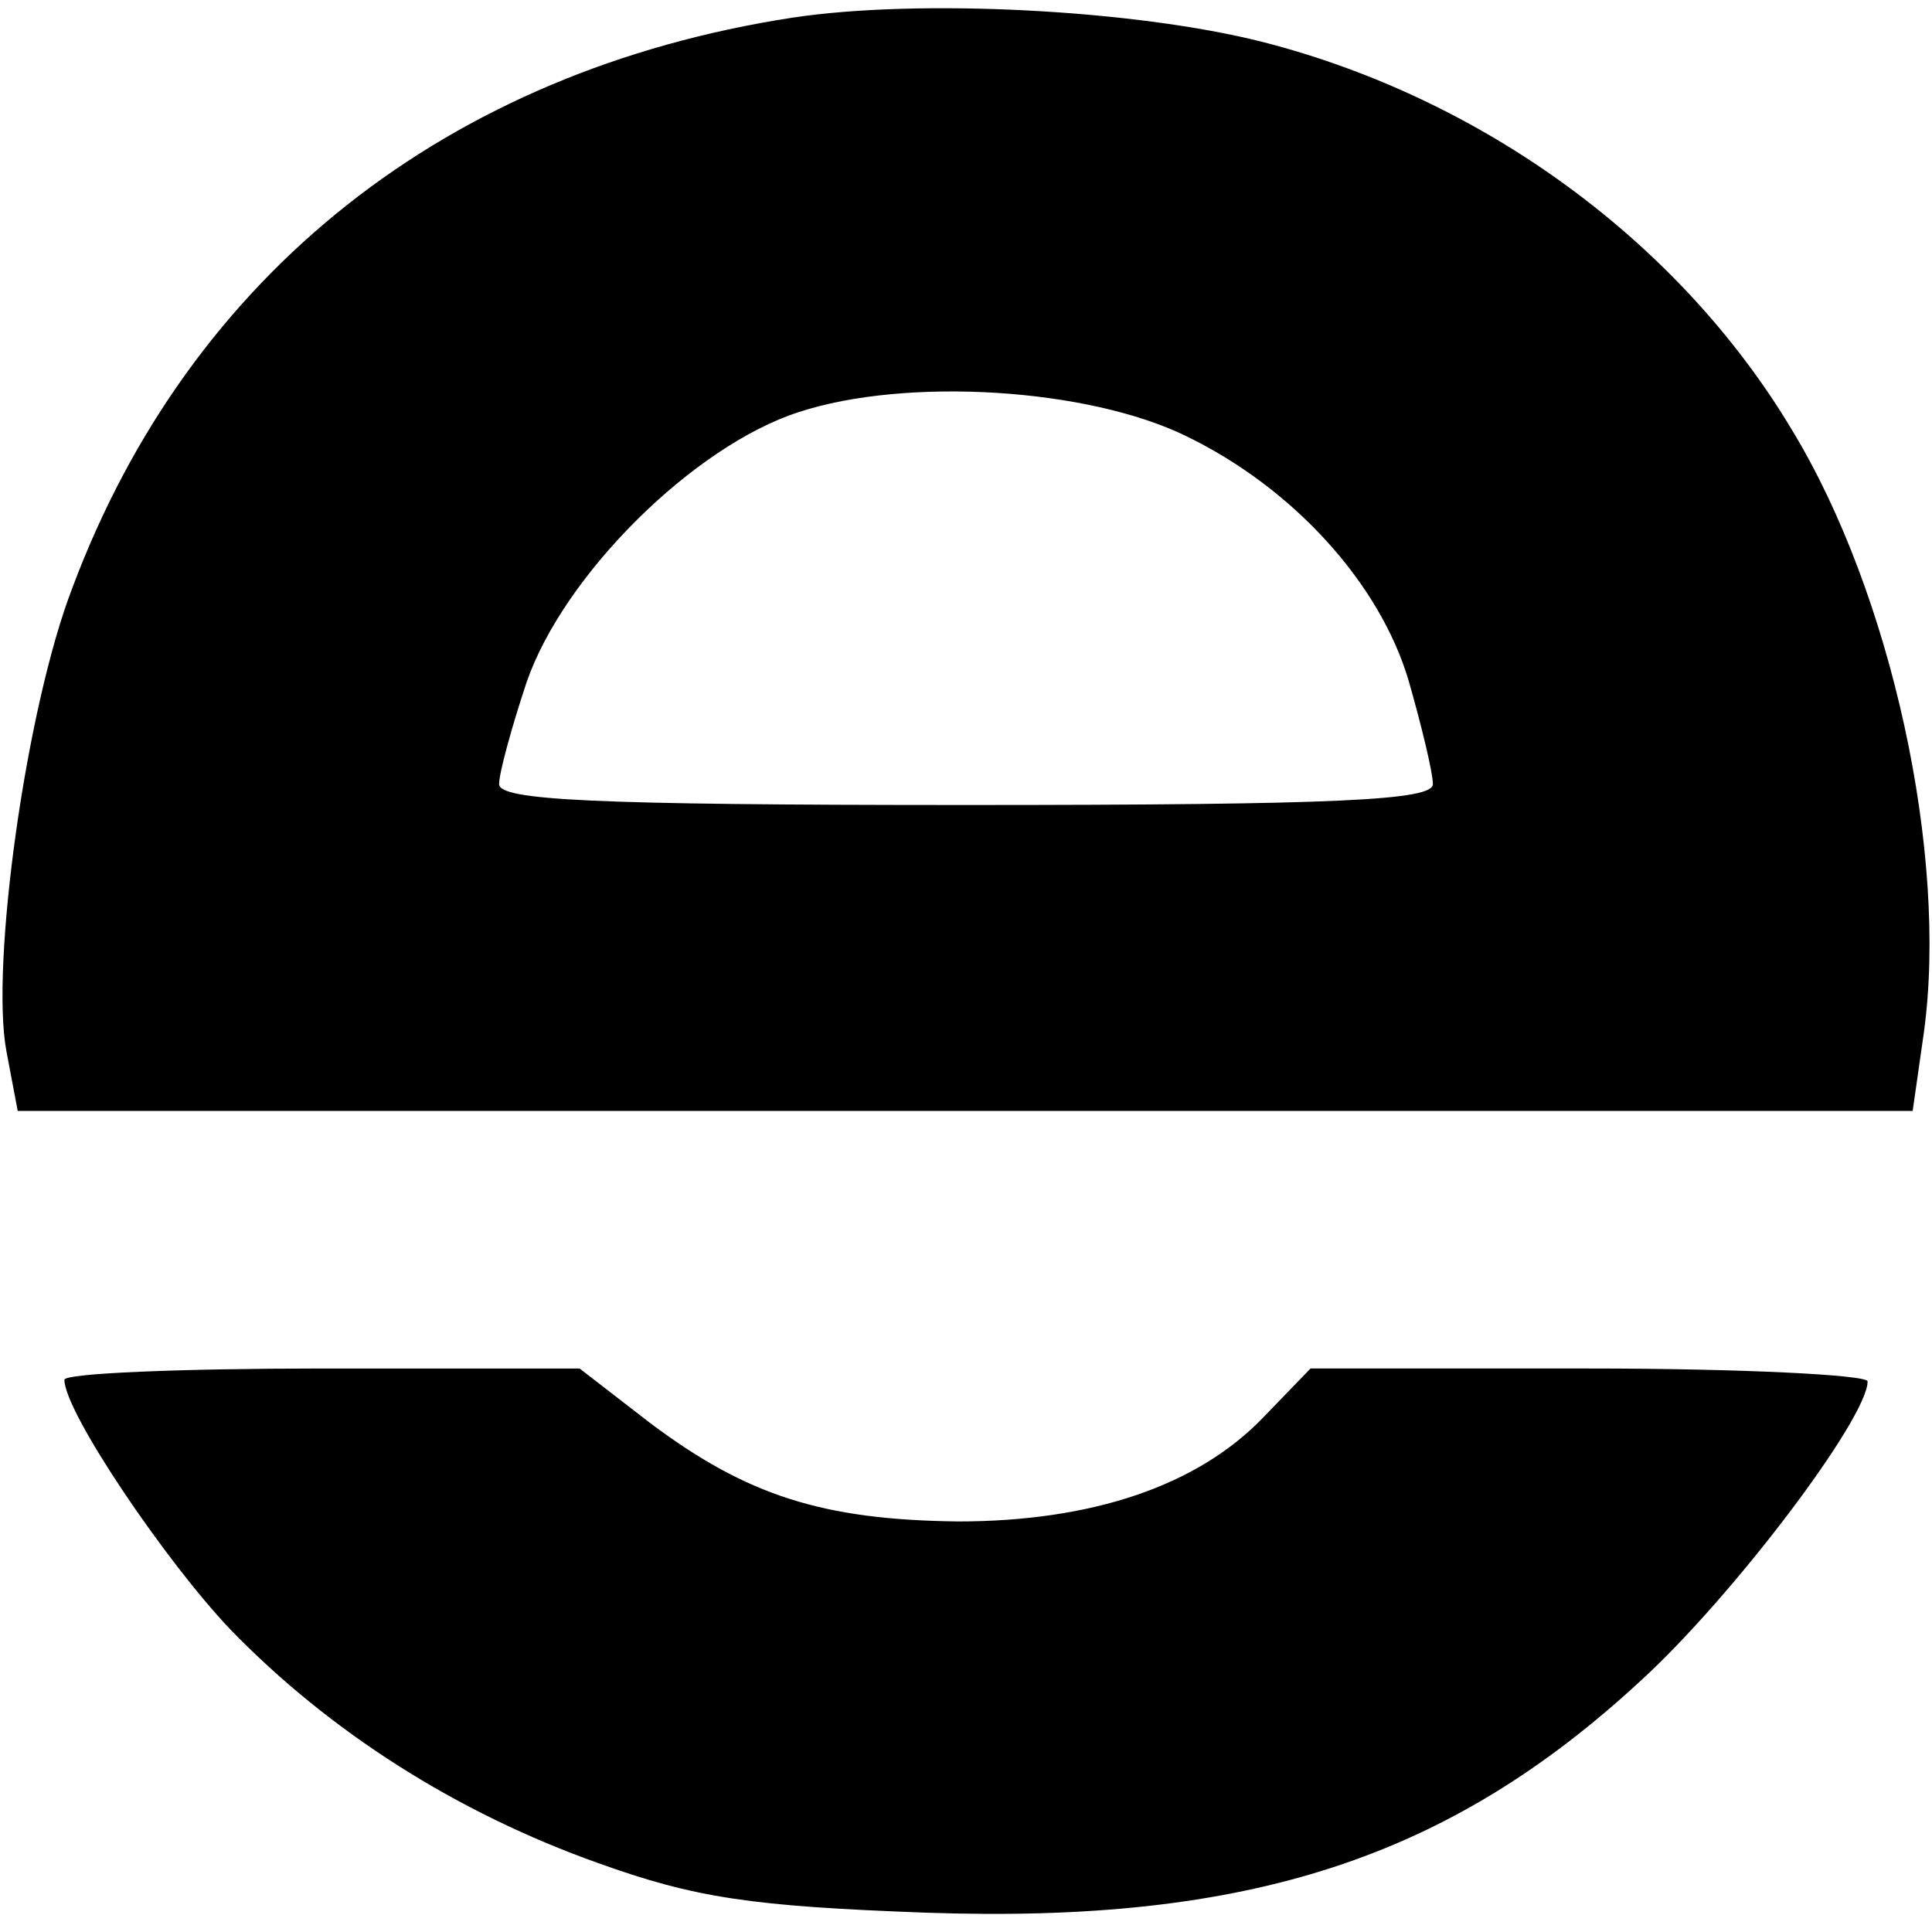 <?xml version="1.0" encoding="UTF-8" standalone="no"?> <svg xmlns="http://www.w3.org/2000/svg" version="1.0" width="120pt" height="120pt" viewBox="0 0 120 120" preserveAspectRatio="xMidYMid meet"><g transform="translate(0,120) scale(0.1,-0.1)" fill="#000000" stroke="none"><path d="M492 1189 c-214 -33 -374 -159 -447 -354 -29 -75 -51 -235 -41 -288 l7 -37 589 0 588 0 7 49 c15 110 -20 272 -82 374 -70 117 -192 206 -329 241 -79 20 -213 27 -292 15z m245 -260 c66 -32 120 -91 138 -152 8 -28 15 -57 15 -64 0 -10 -57 -13 -290 -13 -234 0 -290 3 -290 13 0 7 8 36 17 63 23 67 104 147 169 168 67 22 180 15 241 -15z"></path><path d="M40 343 c0 -20 63 -113 103 -155 62 -64 141 -114 228 -145 61 -22 96 -27 204 -31 201 -7 325 34 444 144 57 52 141 163 141 186 0 4 -78 8 -173 8 l-173 0 -29 -30 c-41 -43 -107 -65 -190 -65 -84 1 -131 16 -191 61 l-44 34 -160 0 c-88 0 -160 -3 -160 -7z"></path></g></svg> 